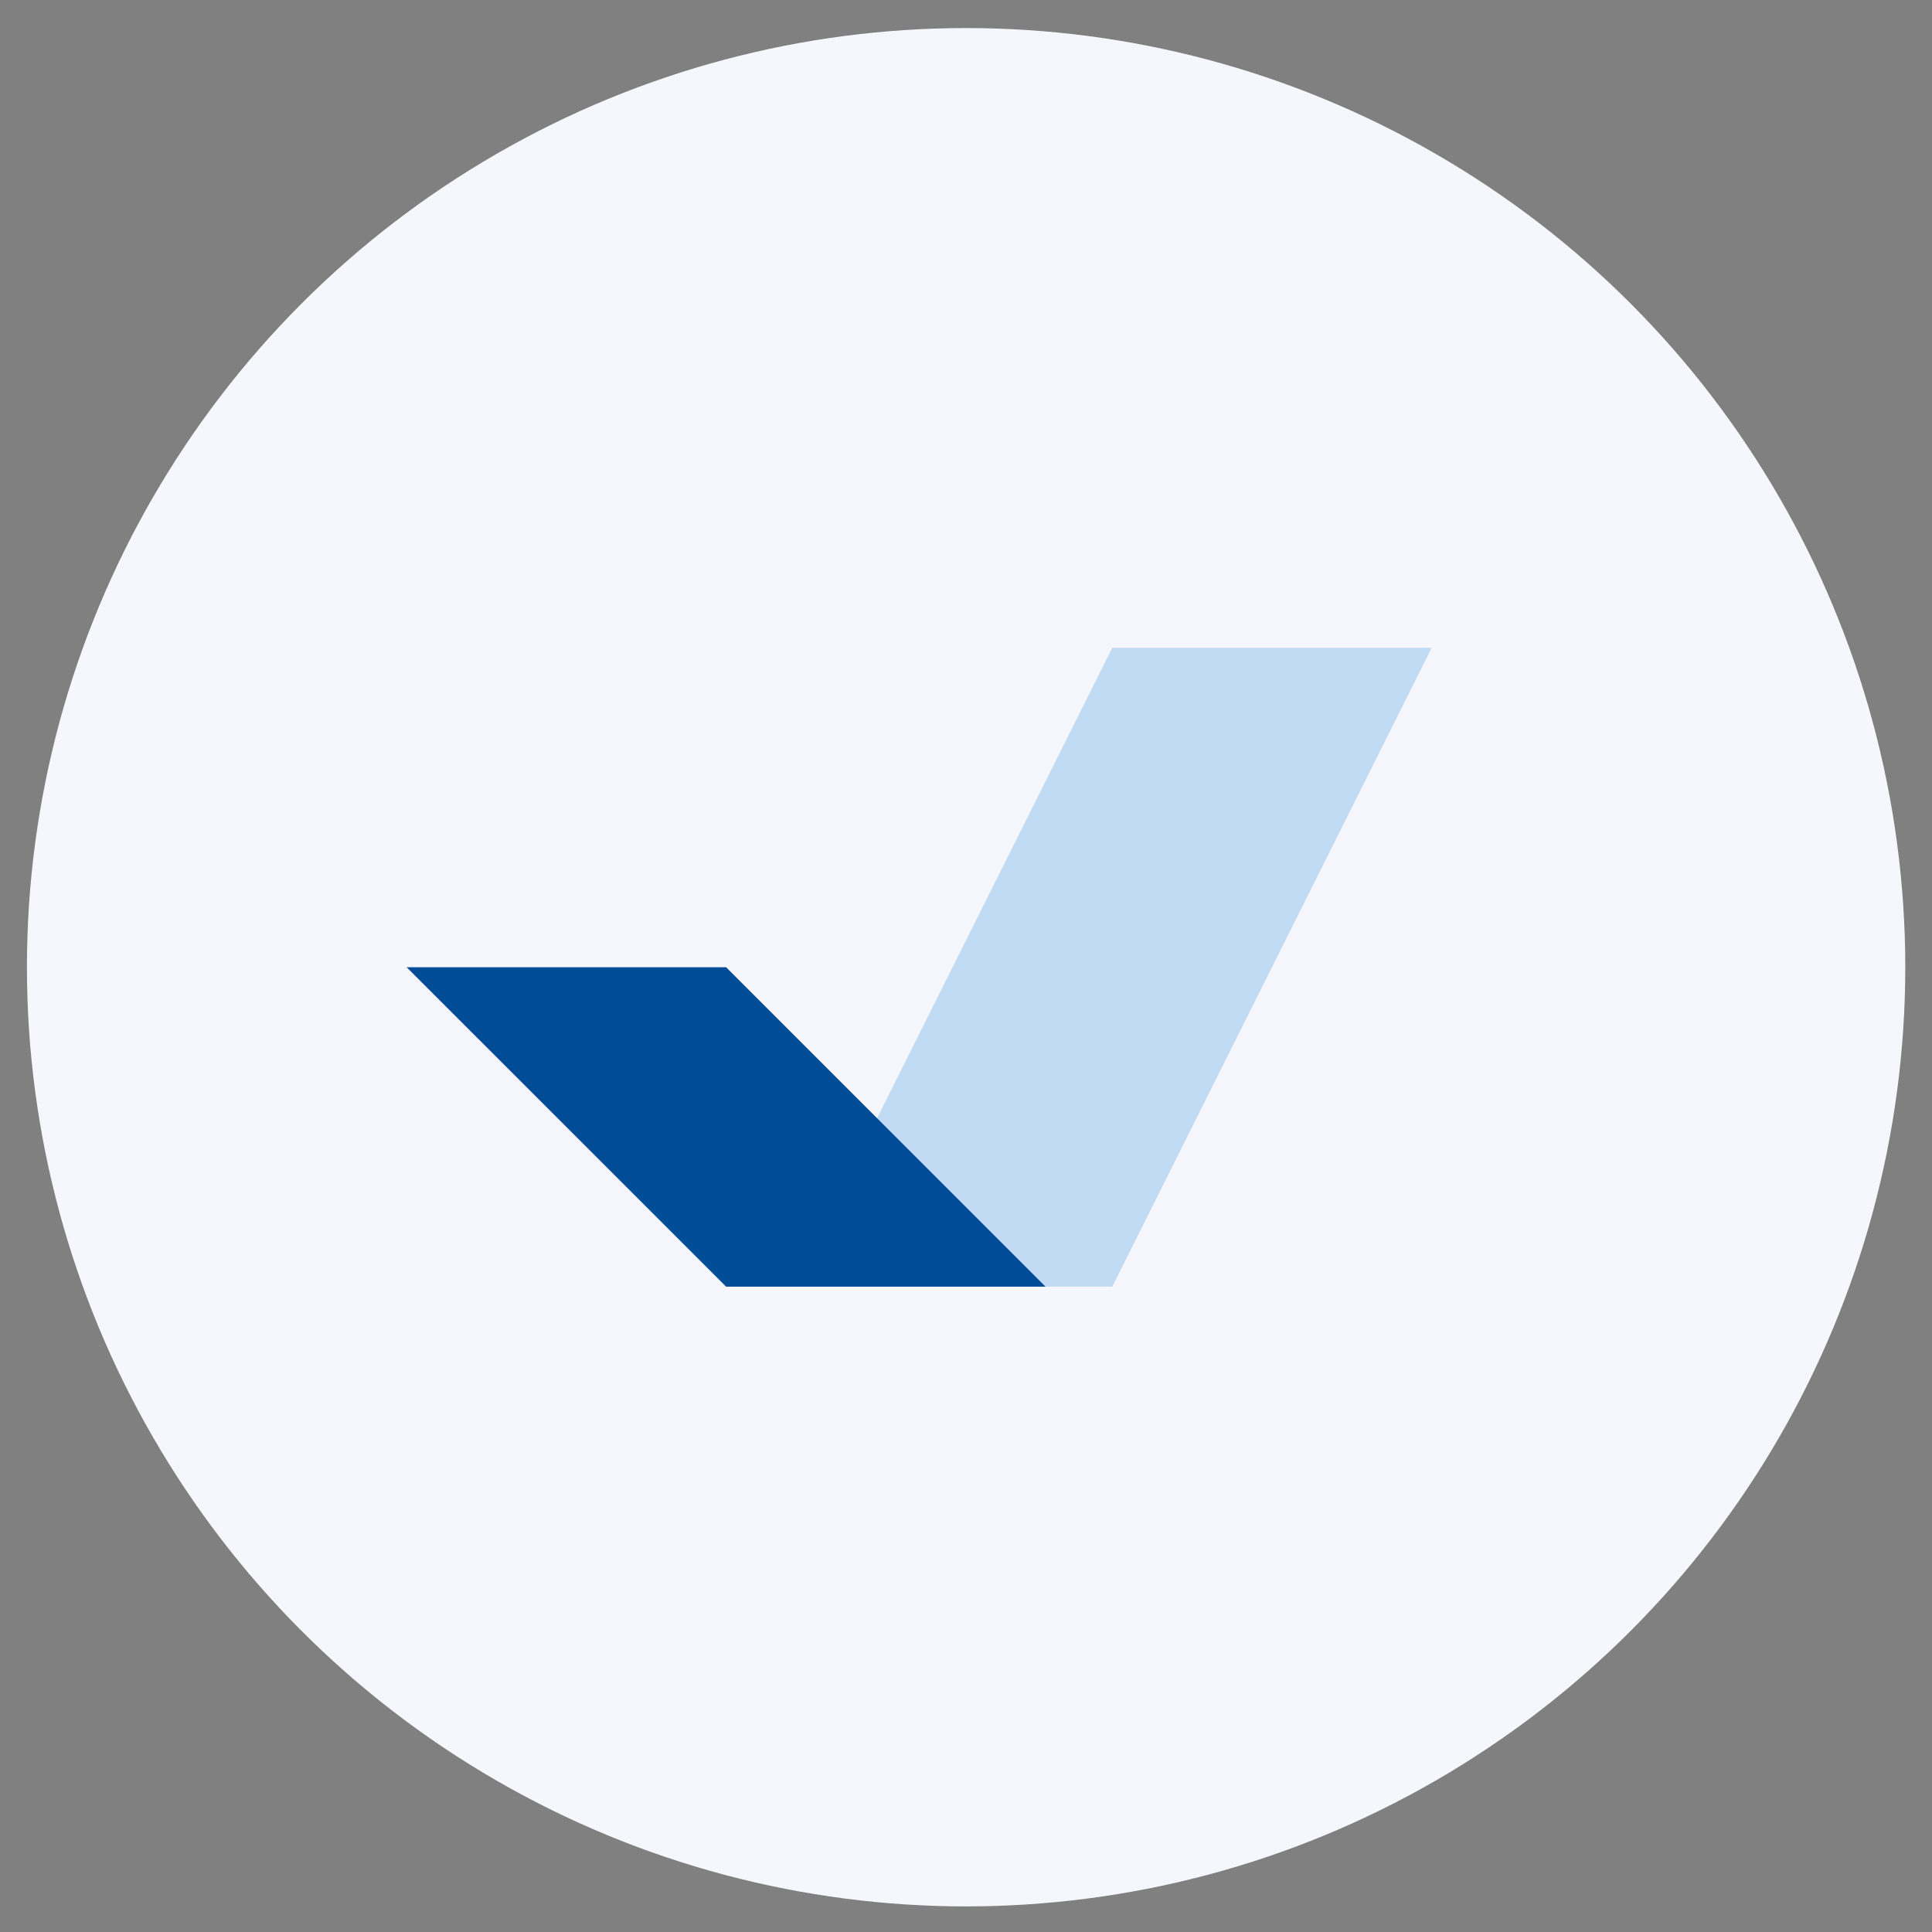 <svg width="36" height="36" viewBox="0 0 36 36" fill="none" xmlns="http://www.w3.org/2000/svg">
<rect x="0" y="0" width="36" height="36" fill="#808080" stroke="none"/>
<circle cx="18.002" cy="18.023" r="17.5" fill="#F6F7FC"/>
<path d="M20.725 23.975L26.677 12.071H20.725L14.773 23.975H20.725Z" fill="#C1DBF4"/>
<path d="M13.53 23.975L7.577 18.023H13.53L19.482 23.975H13.53Z" fill="#004C97"/>
</svg>

